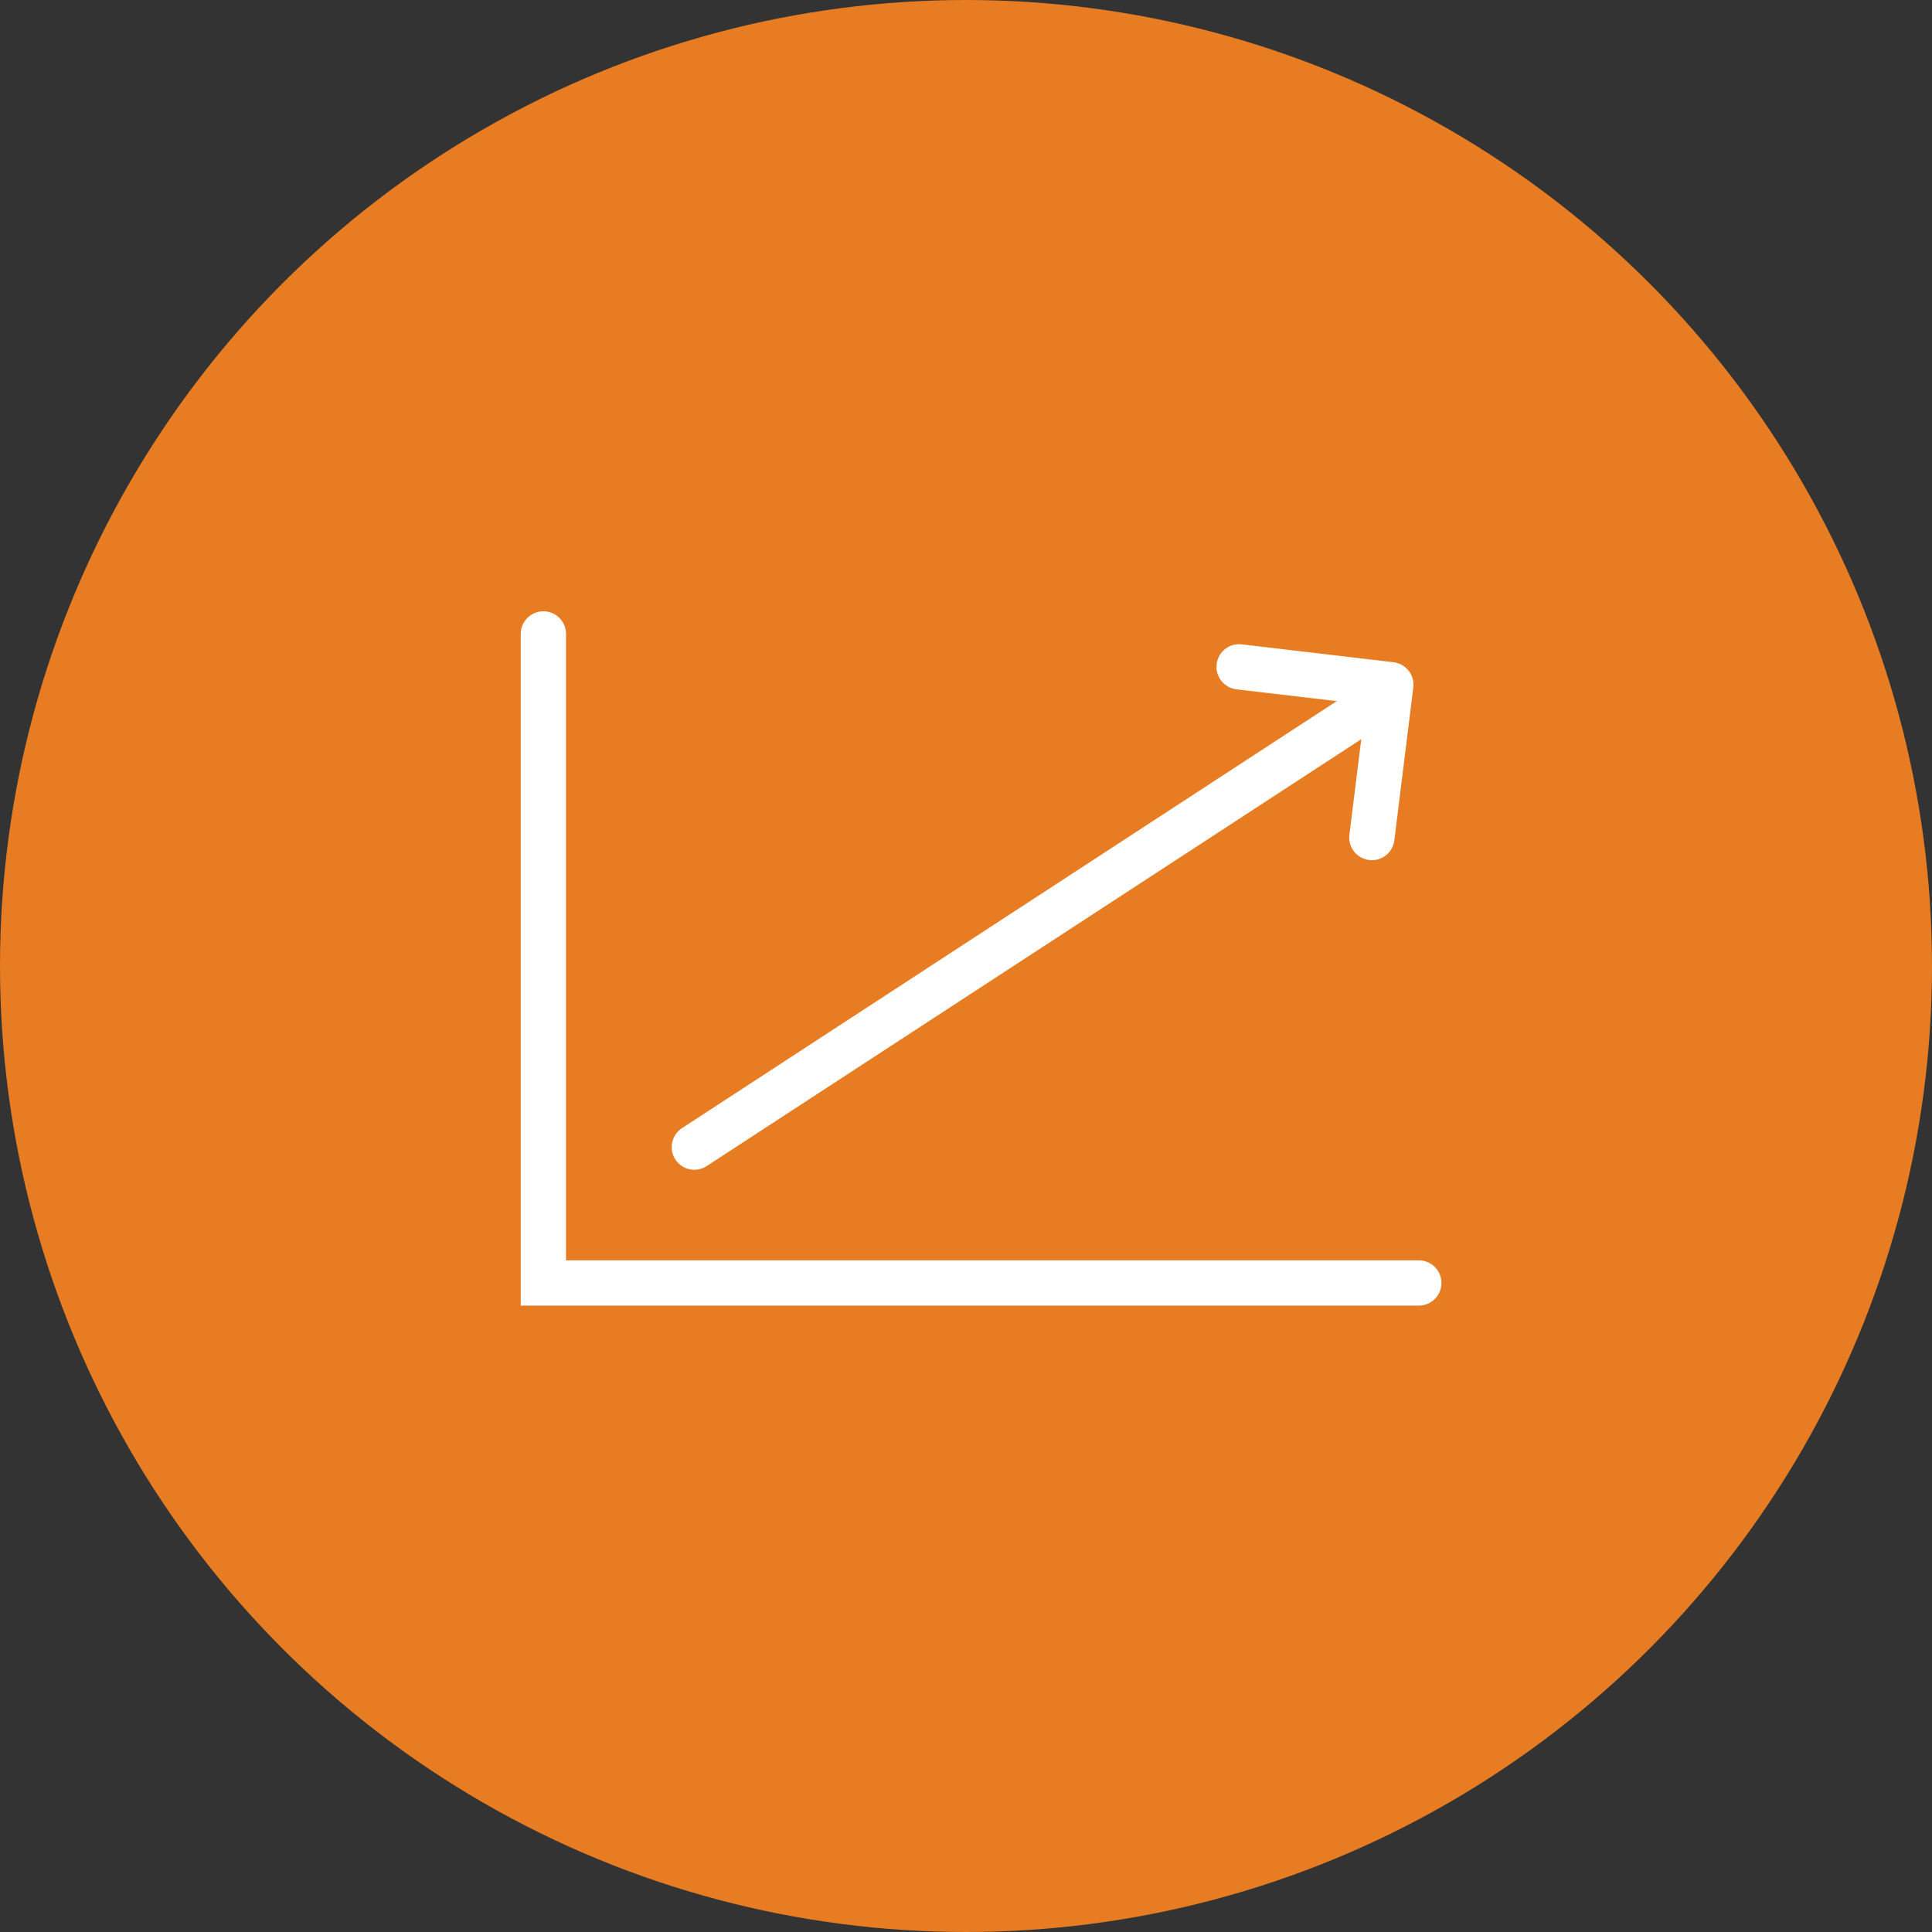 <?xml version="1.0" encoding="UTF-8"?>
<svg width="64px" height="64px" viewBox="0 0 64 64" version="1.1" xmlns="http://www.w3.org/2000/svg" xmlns:xlink="http://www.w3.org/1999/xlink">
    <rect x="0" y="0" width="64" height="64" fill="#333333" stroke="none"/>
    <title>icon4</title>
    <g id="Page-1" stroke="none" stroke-width="1" fill="none" fill-rule="evenodd">
        <g id="Sales-Impact" transform="translate(-1015, -3236)">
            <g id="Icon-Feature-Set" transform="translate(0, 2791)">
                <g id="icon4" transform="translate(1015, 445)">
                    <circle id="Oval" fill="#E77C22" cx="32" cy="32" r="32"></circle>
                    <g id="up-and-up" transform="translate(18, 21)" stroke="#FFFFFF" stroke-linecap="round" stroke-width="1.5">
                        <polyline id="Line-6" points="0 0 1.60982339e-15 21.5 29 21.5"></polyline>
                        <line x1="5" y1="17" x2="28" y2="2" id="Stroke-4525" stroke-linejoin="round"></line>
                        <polyline id="Stroke-4526" stroke-linejoin="round" points="27.445 6.745 28.073 1.682 23.047 1.09"></polyline>
                    </g>
                </g>
            </g>
        </g>
    </g>
</svg>